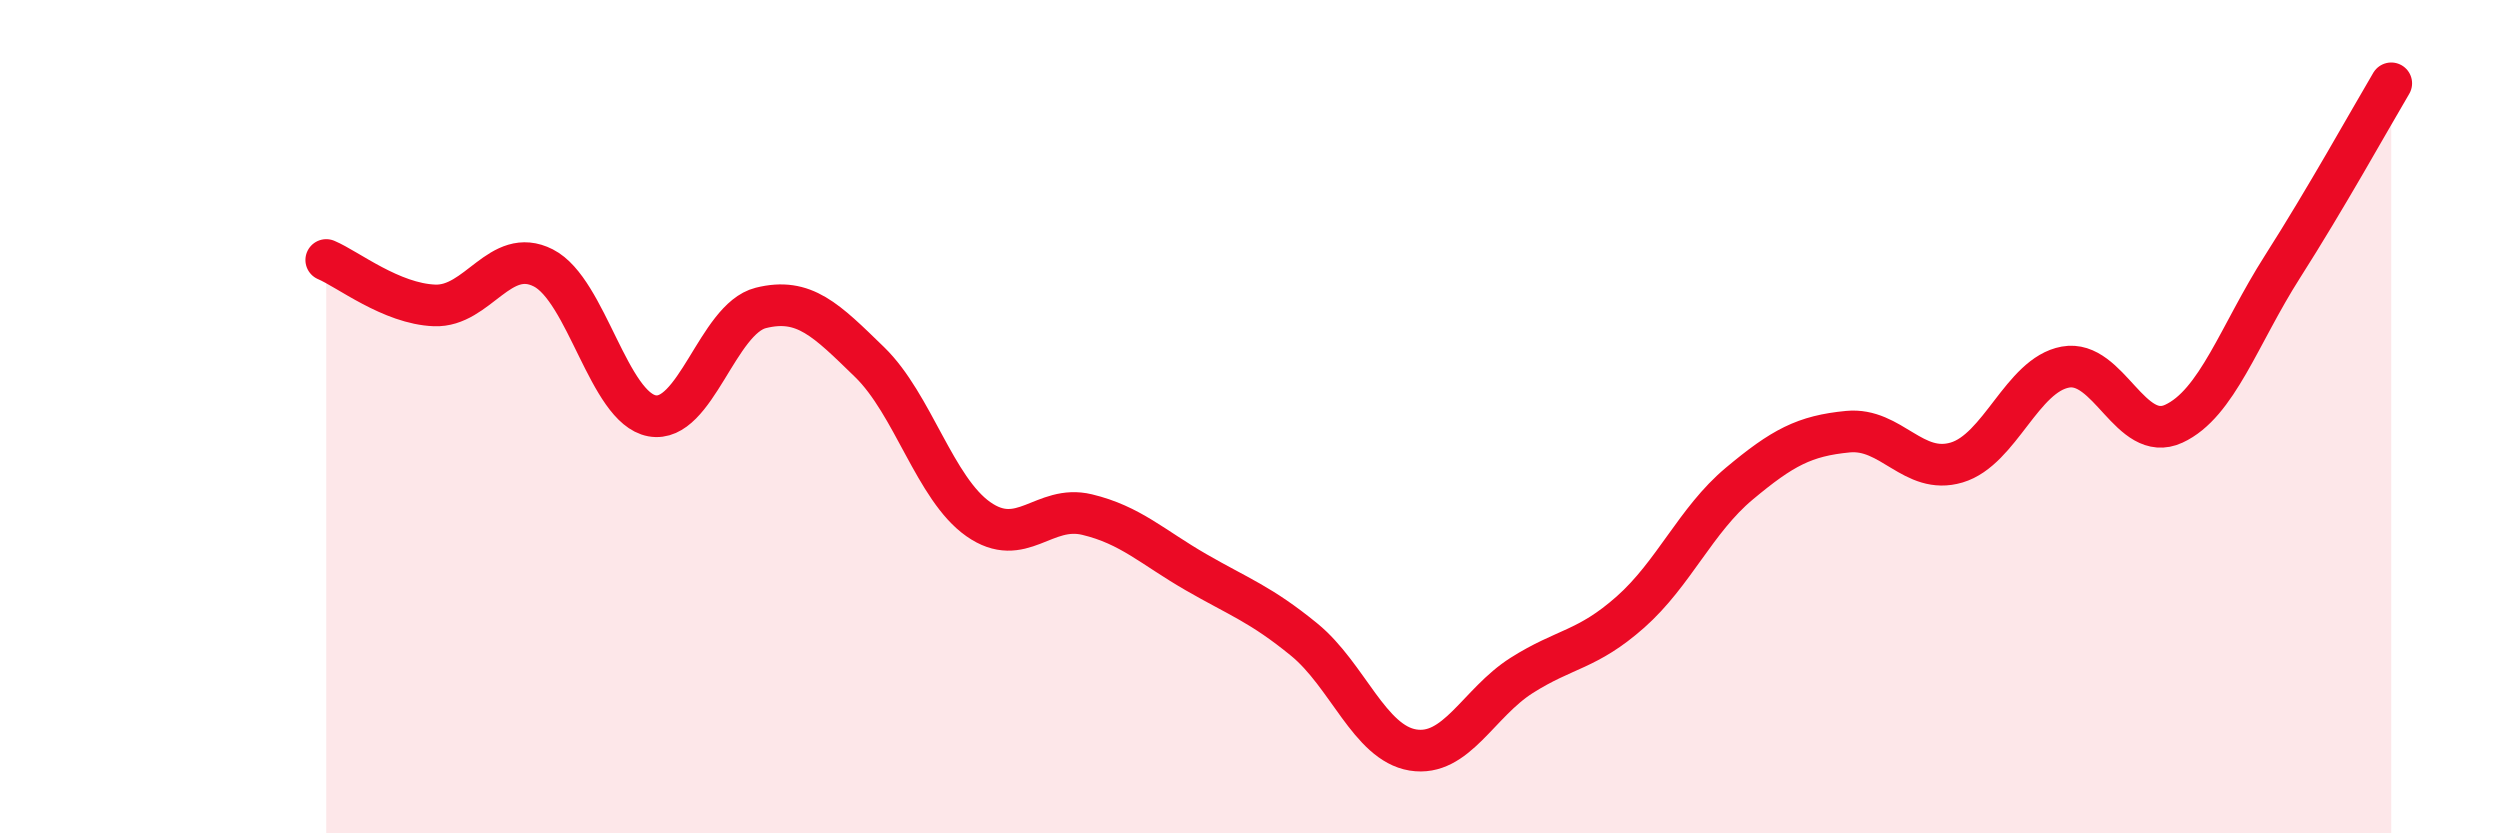 
    <svg width="60" height="20" viewBox="0 0 60 20" xmlns="http://www.w3.org/2000/svg">
      <path
        d="M 7.83,6.24 C 8.35,6.46 9.39,7.29 10.43,7.33 C 11.47,7.37 12,5.9 13.04,6.43 C 14.08,6.96 14.61,9.79 15.65,9.98 C 16.69,10.17 17.22,7.65 18.26,7.39 C 19.3,7.13 19.83,7.68 20.87,8.69 C 21.91,9.7 22.44,11.73 23.48,12.46 C 24.52,13.19 25.05,12.1 26.09,12.35 C 27.13,12.6 27.66,13.13 28.7,13.73 C 29.74,14.33 30.26,14.5 31.3,15.35 C 32.34,16.2 32.87,17.83 33.91,18 C 34.95,18.17 35.48,16.87 36.52,16.21 C 37.56,15.55 38.09,15.61 39.13,14.69 C 40.17,13.77 40.7,12.48 41.74,11.61 C 42.78,10.74 43.31,10.46 44.35,10.36 C 45.39,10.26 45.92,11.41 46.96,11.1 C 48,10.79 48.53,9 49.57,8.81 C 50.61,8.62 51.13,10.65 52.17,10.17 C 53.21,9.69 53.74,8.03 54.78,6.4 C 55.82,4.77 56.87,2.88 57.39,2L57.39 20L7.83 20Z"
        fill="#EB0A25"
        opacity="0.1"
        stroke-linecap="round"
        stroke-linejoin="round"
      />
      <path
        d="M 7.83,6.24 C 8.35,6.46 9.39,7.29 10.43,7.33 C 11.47,7.37 12,5.9 13.04,6.43 C 14.08,6.96 14.61,9.79 15.65,9.98 C 16.69,10.17 17.22,7.65 18.26,7.39 C 19.3,7.13 19.83,7.68 20.87,8.69 C 21.91,9.7 22.44,11.73 23.48,12.46 C 24.52,13.19 25.05,12.1 26.09,12.35 C 27.13,12.6 27.66,13.13 28.7,13.73 C 29.74,14.33 30.26,14.5 31.3,15.35 C 32.34,16.2 32.87,17.83 33.91,18 C 34.95,18.17 35.48,16.87 36.52,16.21 C 37.56,15.55 38.09,15.61 39.13,14.69 C 40.17,13.77 40.7,12.48 41.74,11.61 C 42.78,10.74 43.31,10.46 44.35,10.36 C 45.39,10.26 45.92,11.41 46.96,11.1 C 48,10.79 48.53,9 49.57,8.81 C 50.61,8.62 51.13,10.65 52.17,10.17 C 53.21,9.69 53.74,8.03 54.78,6.4 C 55.82,4.77 56.87,2.88 57.39,2"
        stroke="#EB0A25"
        stroke-width="1"
        fill="none"
        stroke-linecap="round"
        stroke-linejoin="round"
      />
    </svg>
  